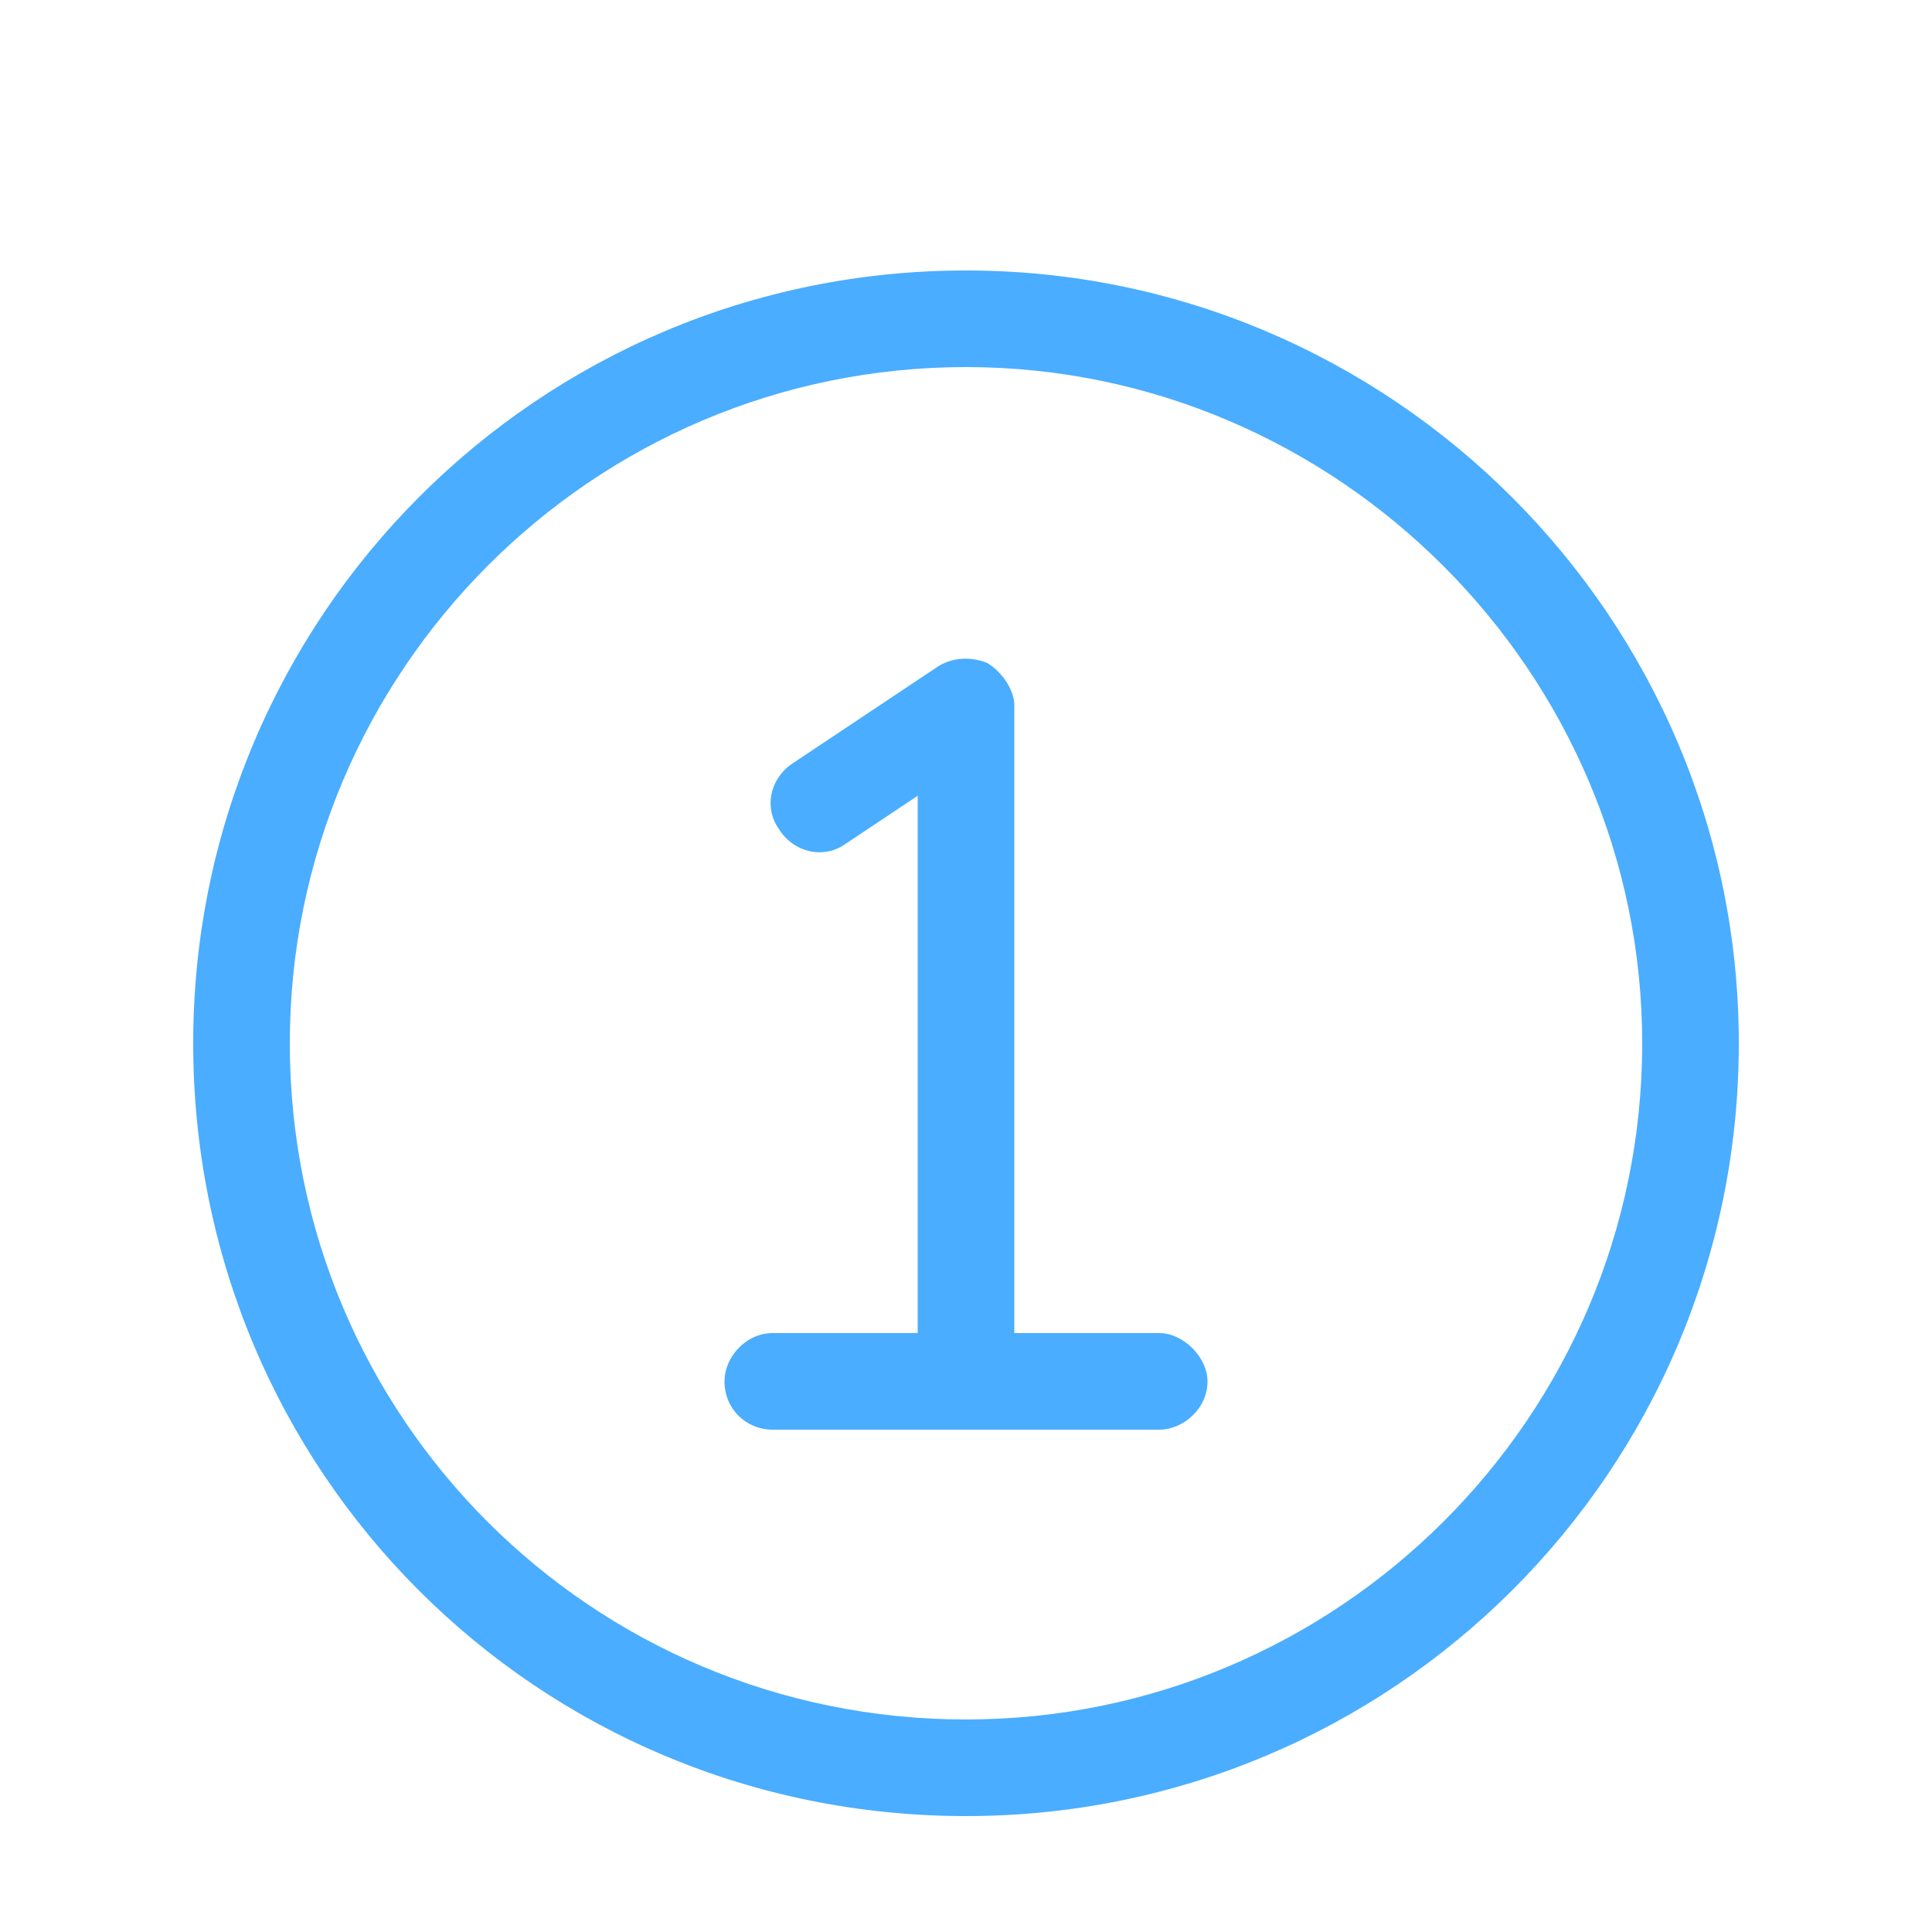 <svg width="50" height="50" viewBox="0 0 50 50" fill="none" xmlns="http://www.w3.org/2000/svg">
<path d="M25 7C13.906 7 5 15.984 5 27C5 38.094 13.906 47 25 47C36.016 47 45 38.094 45 27C45 15.984 36.016 7 25 7ZM25 44.5C15.312 44.5 7.5 36.688 7.5 27C7.5 17.391 15.312 9.5 25 9.5C34.609 9.5 42.5 17.391 42.5 27C42.5 36.688 34.609 44.5 25 44.5ZM30 34.5H26.25V18.25C26.25 17.859 25.938 17.391 25.547 17.156C25.156 17 24.688 17 24.297 17.234L20.547 19.734C19.922 20.125 19.766 20.906 20.156 21.453C20.547 22.078 21.328 22.234 21.875 21.844L23.75 20.594V34.5H20C19.297 34.5 18.75 35.125 18.75 35.75C18.75 36.453 19.297 37 20 37H30C30.625 37 31.25 36.453 31.25 35.75C31.25 35.125 30.625 34.5 30 34.5Z" fill="#4AADFF"/>
</svg>
